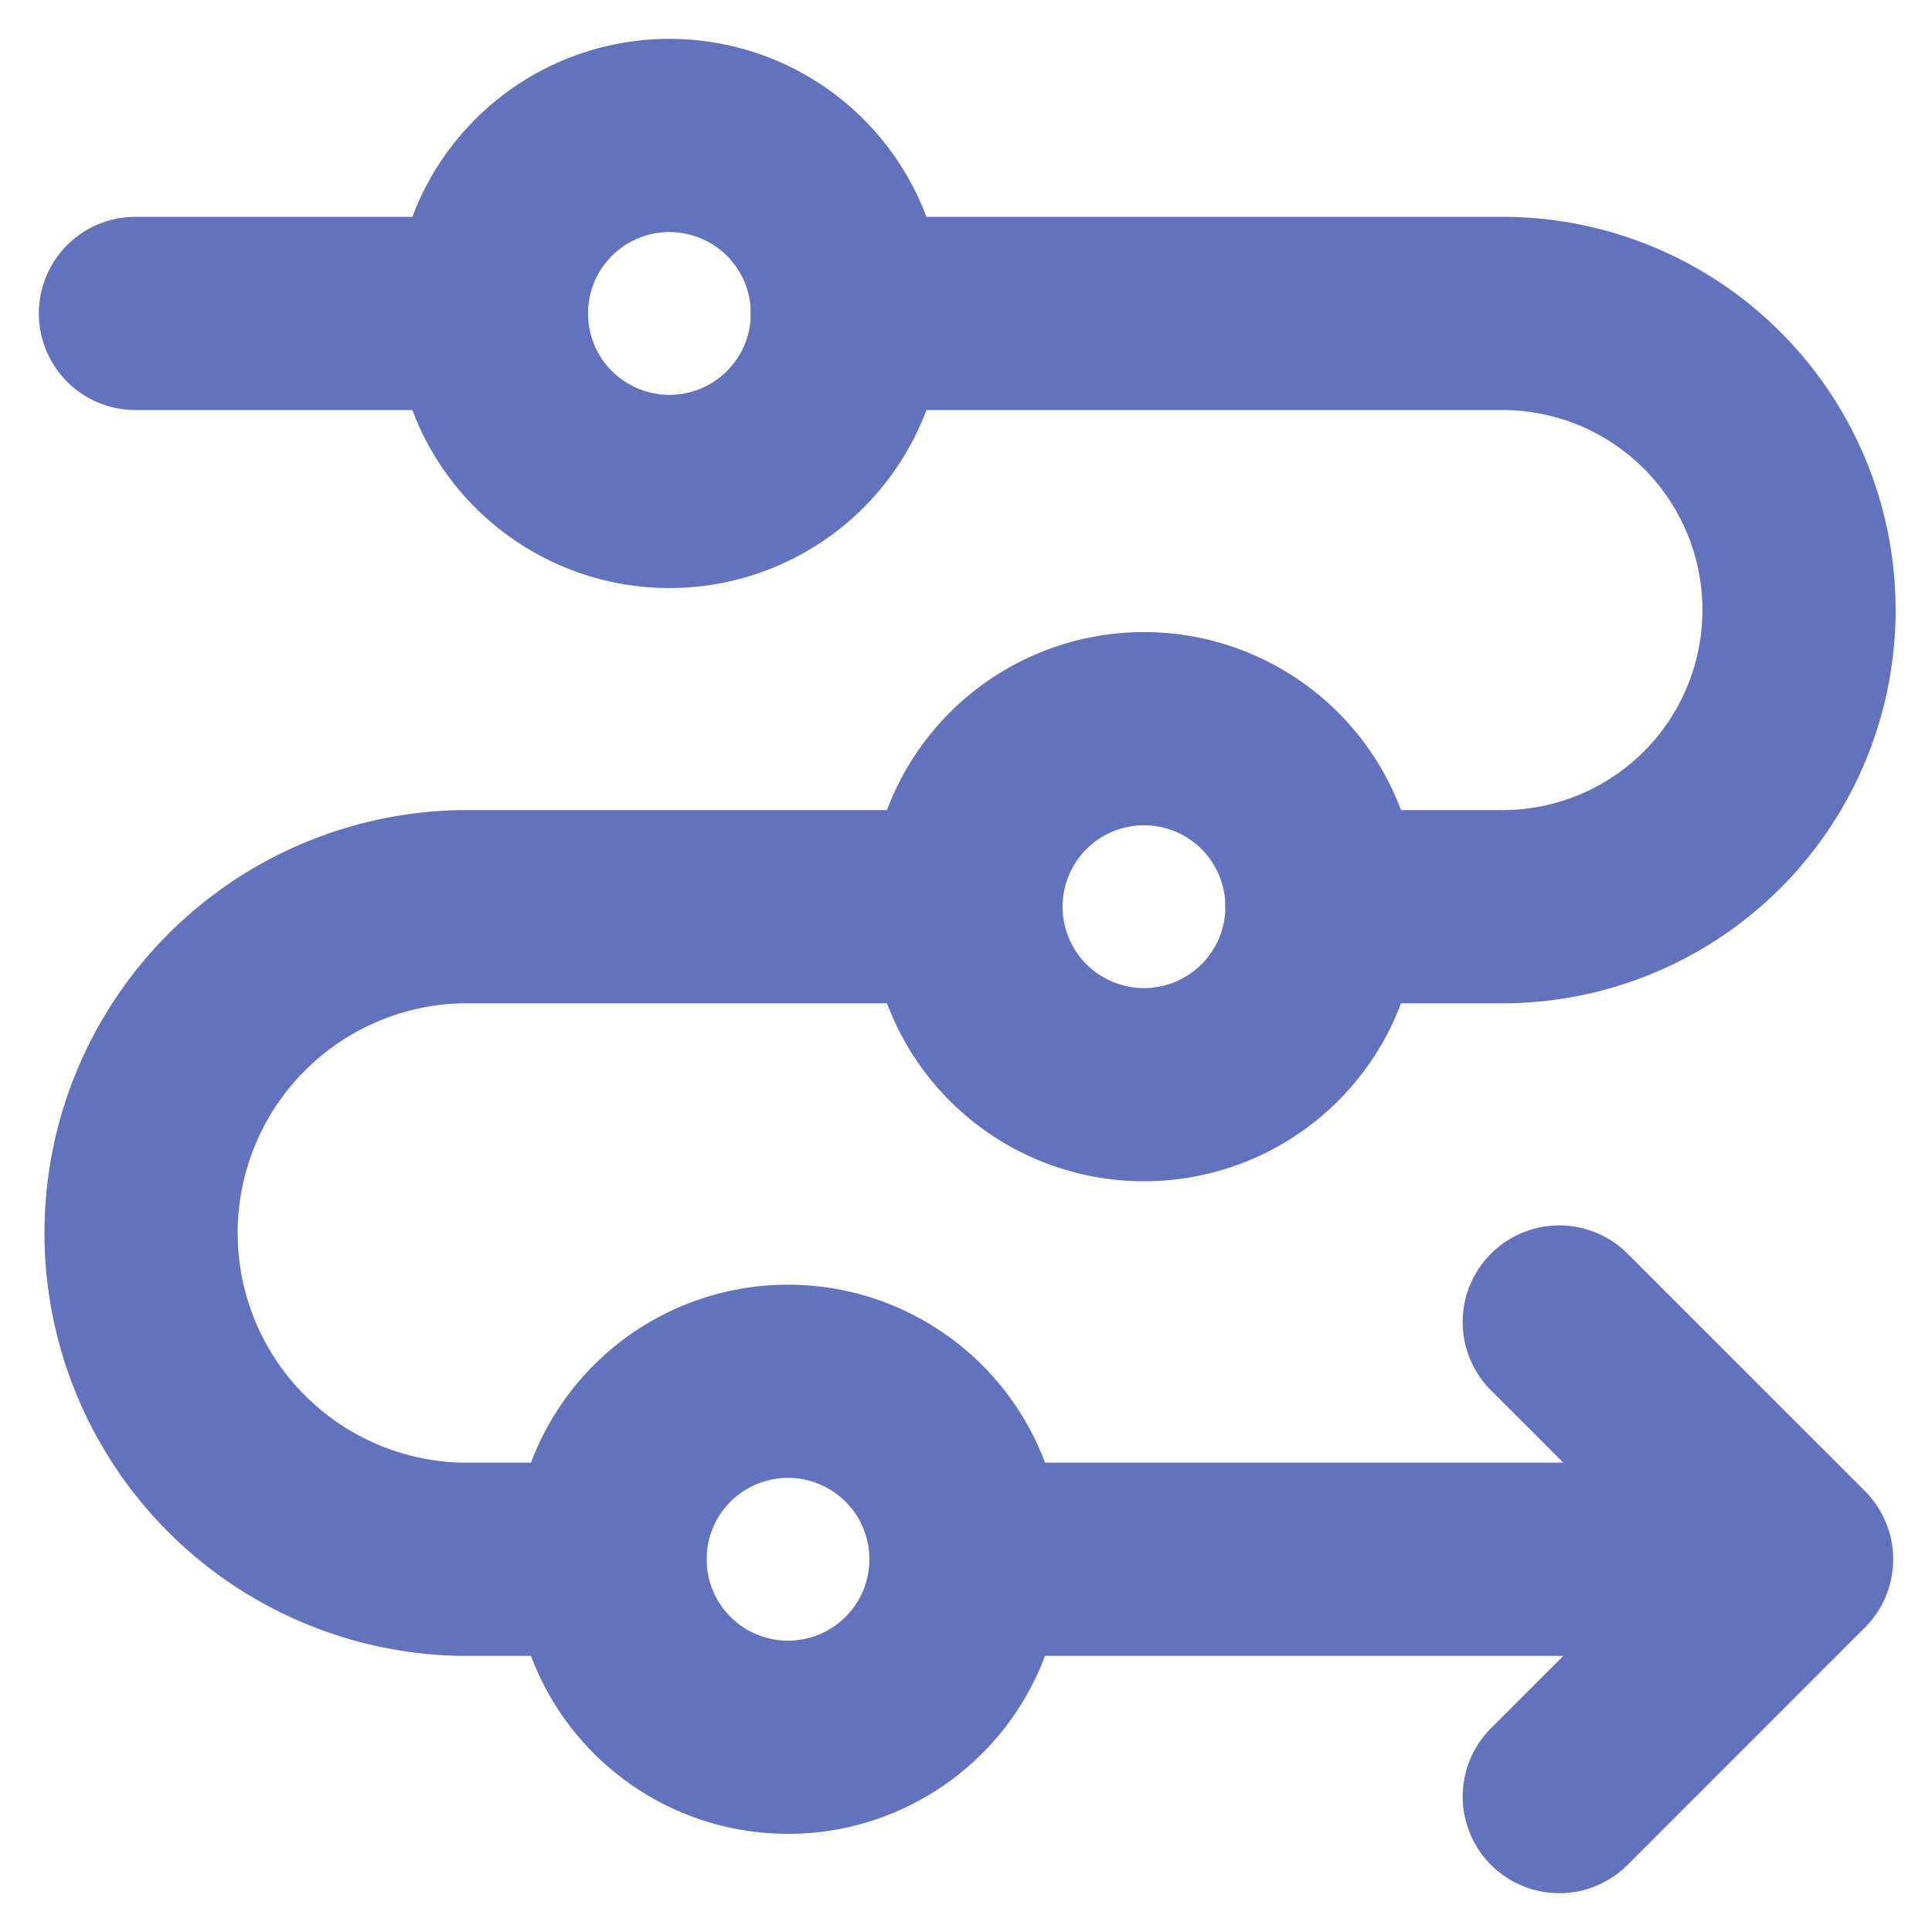 <svg width="100" height="100" fill="none" xmlns="http://www.w3.org/2000/svg"><path d="M50 80.708h42.99m-42.99 0a9.213 9.213 0 11-18.426 0 9.213 9.213 0 0118.426 0zm42.99 0L80.707 68.426m12.281 12.282L80.708 92.99M25.436 16.224a9.213 9.213 0 1018.426 0 9.213 9.213 0 00-18.426 0zM50 46.93a9.213 9.213 0 1018.426 0 9.213 9.213 0 00-18.426 0z" stroke="#6272BD" stroke-width="10" stroke-linecap="round" stroke-linejoin="round"/><path d="M50 46.931H23.902a16.891 16.891 0 000 33.777h7.672M68.426 46.93h9.213a15.354 15.354 0 100-30.707h-33.79m-18.412 0H7.01" stroke="#6272BD" stroke-width="10" stroke-linecap="round" stroke-linejoin="round"/></svg>